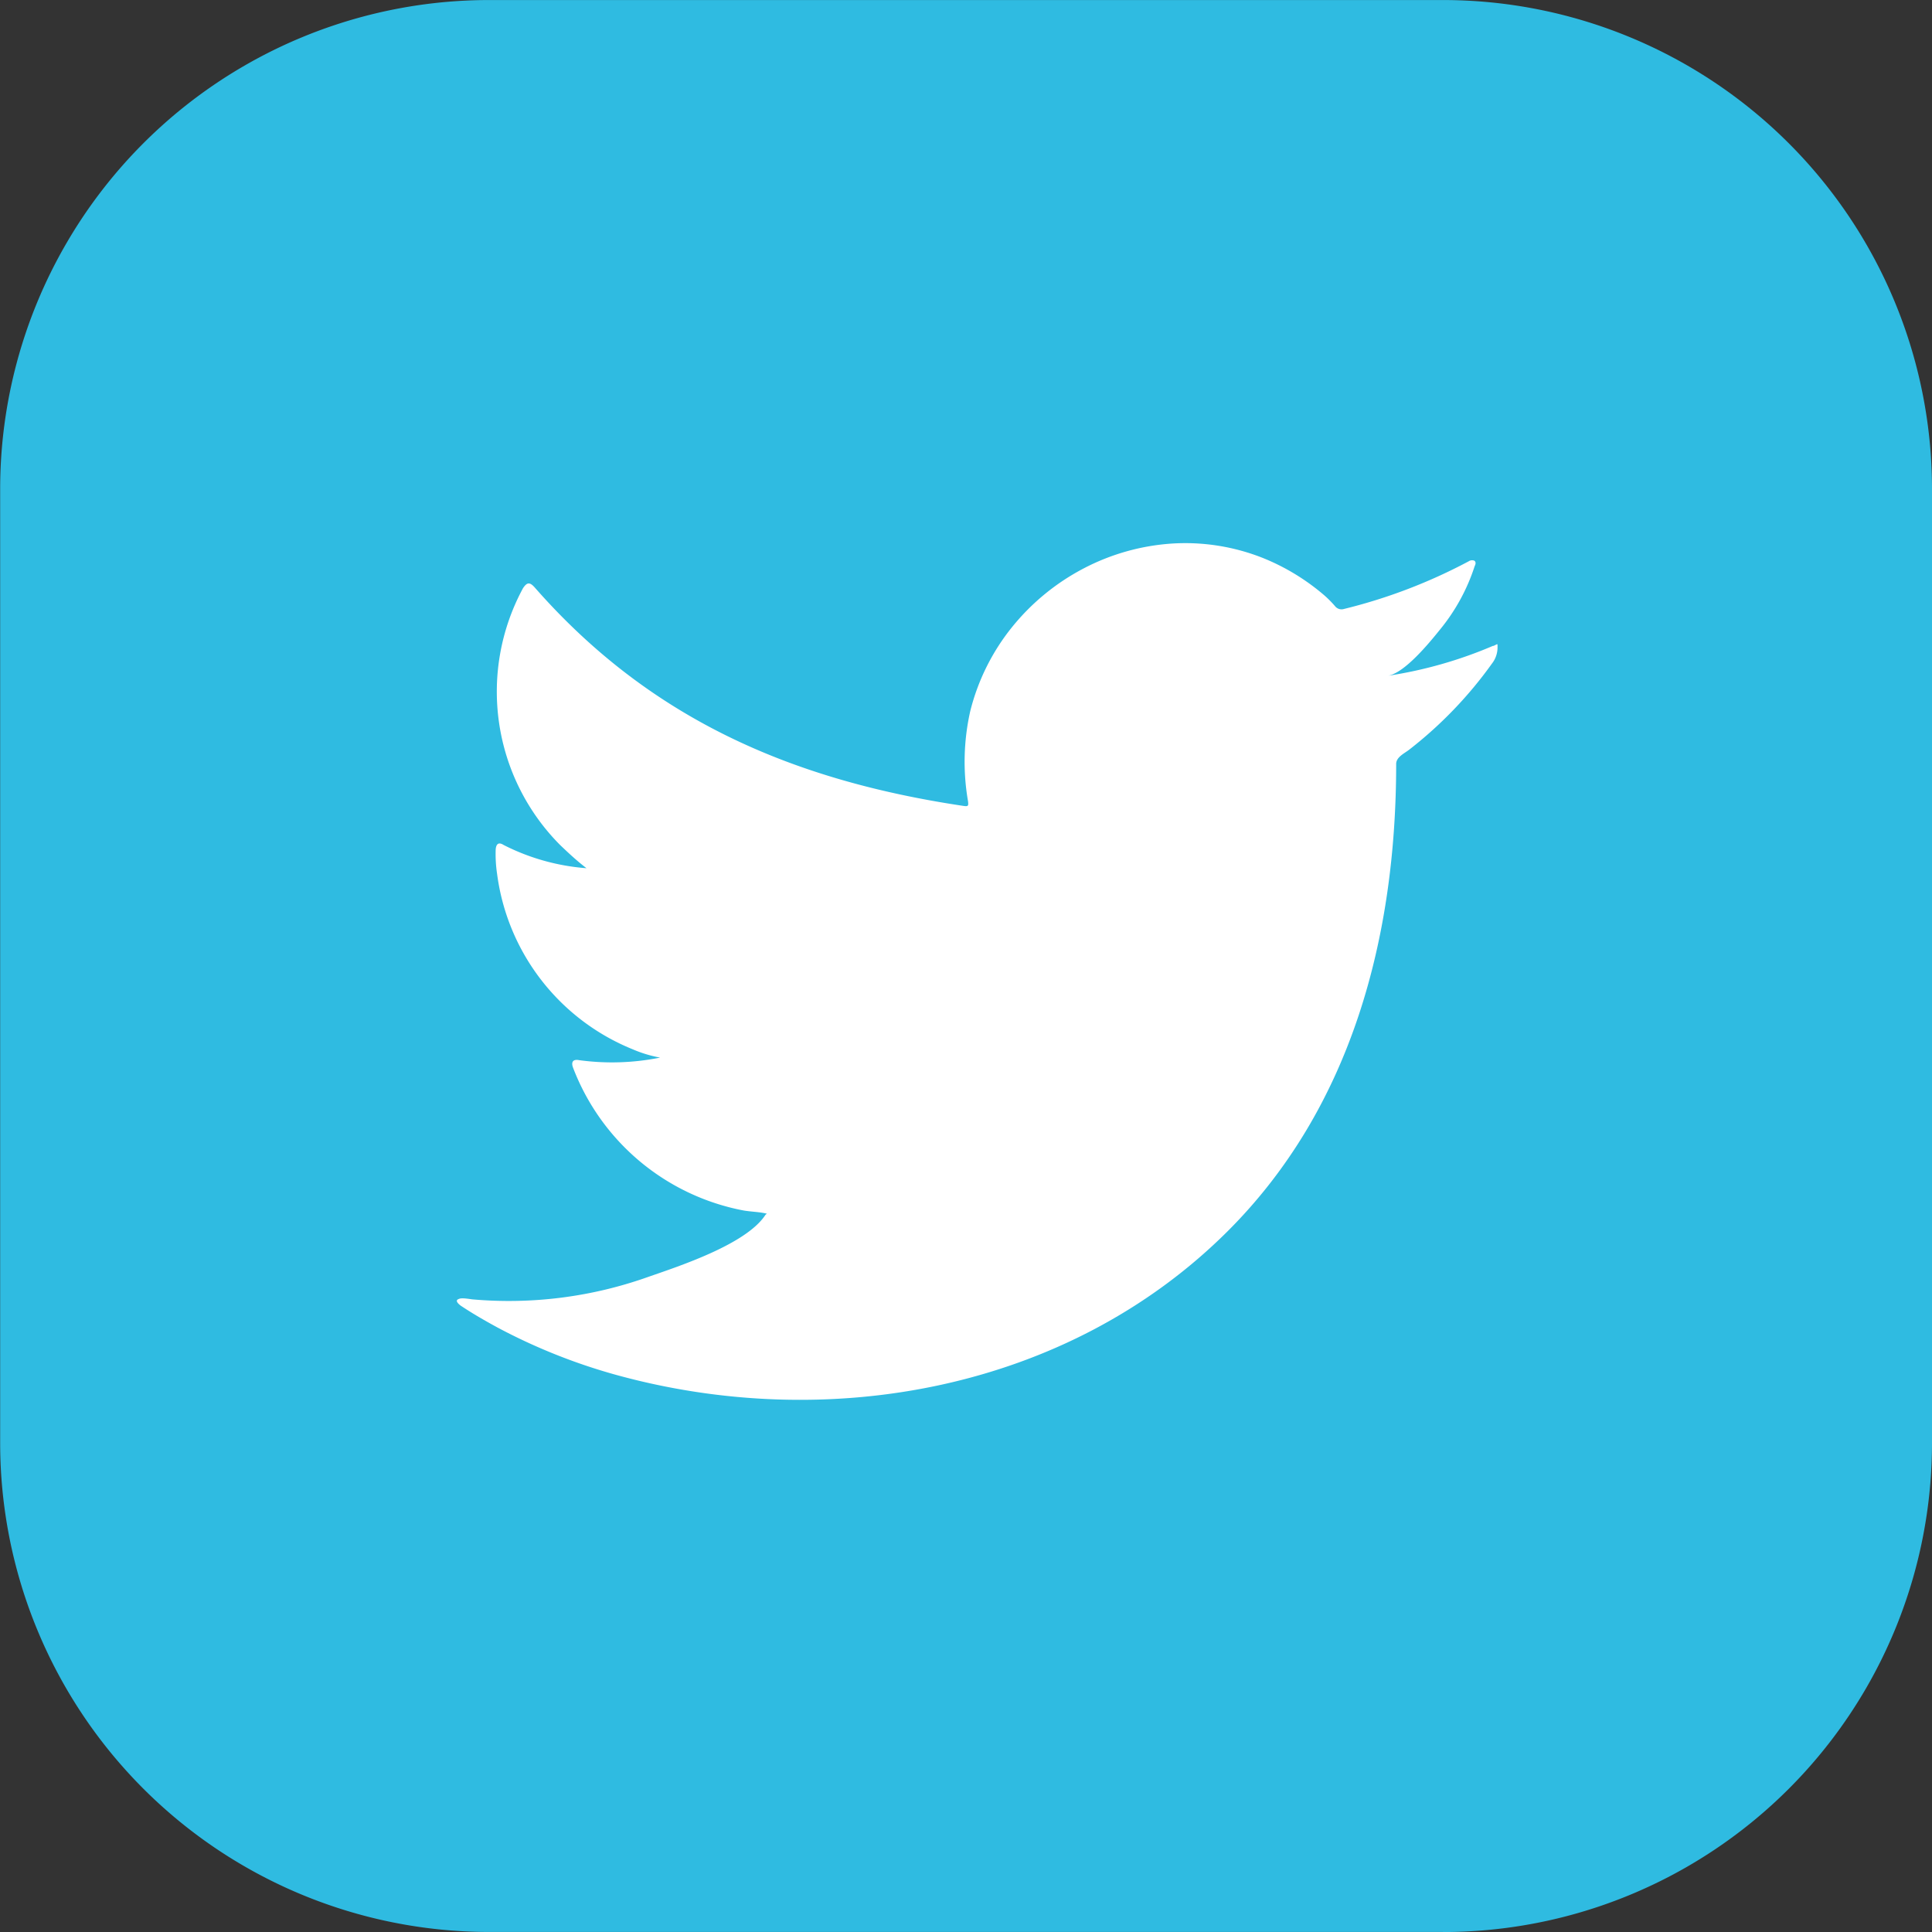 <svg xmlns="http://www.w3.org/2000/svg" width="48.088" height="48.088" viewBox="0 0 48.088 48.088">
  <rect x="0" y="0" width="48.088" height="48.088" fill="#333333" stroke="none"/>
  <g id="twitter_icon" data-name="twitter icon" transform="translate(-7441.924 22624.361)">
    <path id="path110" d="M446.84-292.786H423.1a12.172,12.172,0,0,1-12.172-12.172V-328.7A12.171,12.171,0,0,1,423.1-340.872H446.84A12.172,12.172,0,0,1,459.012-328.7v23.744a12.172,12.172,0,0,1-12.172,12.172" transform="translate(7031 -22283.488)" fill="#2fbbe1"/>
    <path id="path112" d="M448.091-324.8a10.706,10.706,0,0,1-2.62.747c.421-.071,1.04-.833,1.288-1.141a4.826,4.826,0,0,0,.869-1.585c.023-.047.04-.1-.005-.137a.148.148,0,0,0-.139.012,13.347,13.347,0,0,1-3.107,1.188.205.205,0,0,1-.213-.057,2.685,2.685,0,0,0-.272-.277,5.492,5.492,0,0,0-1.5-.921,5.235,5.235,0,0,0-2.308-.372,5.524,5.524,0,0,0-2.189.619,5.655,5.655,0,0,0-1.767,1.443,5.418,5.418,0,0,0-1.055,2.112,5.736,5.736,0,0,0-.056,2.231c.017.125.007.141-.107.125-4.267-.636-7.8-2.161-10.672-5.433-.125-.141-.192-.141-.295.011a5.412,5.412,0,0,0,.923,6.395c.209.2.424.4.656.577a5.442,5.442,0,0,1-2.06-.577c-.124-.079-.187-.033-.2.108a3.334,3.334,0,0,0,.035.612,5.476,5.476,0,0,0,3.372,4.363,3.153,3.153,0,0,0,.685.208,6.07,6.07,0,0,1-2.02.063c-.147-.028-.2.047-.147.187a5.68,5.68,0,0,0,4.243,3.555c.193.033.385.033.579.079-.012.017-.024.017-.035.033-.476.727-2.129,1.268-2.9,1.536a10.338,10.338,0,0,1-4.4.564c-.236-.035-.287-.032-.351,0s-.008.1.068.157c.3.2.605.375.916.544a14.474,14.474,0,0,0,2.944,1.177c5.287,1.46,11.244.387,15.213-3.557,3.119-3.1,4.211-7.371,4.211-11.648,0-.167.2-.26.316-.348a10.3,10.3,0,0,0,2.071-2.153.65.65,0,0,0,.136-.413v-.021c0-.068,0-.048-.105,0" transform="translate(7031 -22283.488)" fill="#fff"/>
  </g>
</svg>
